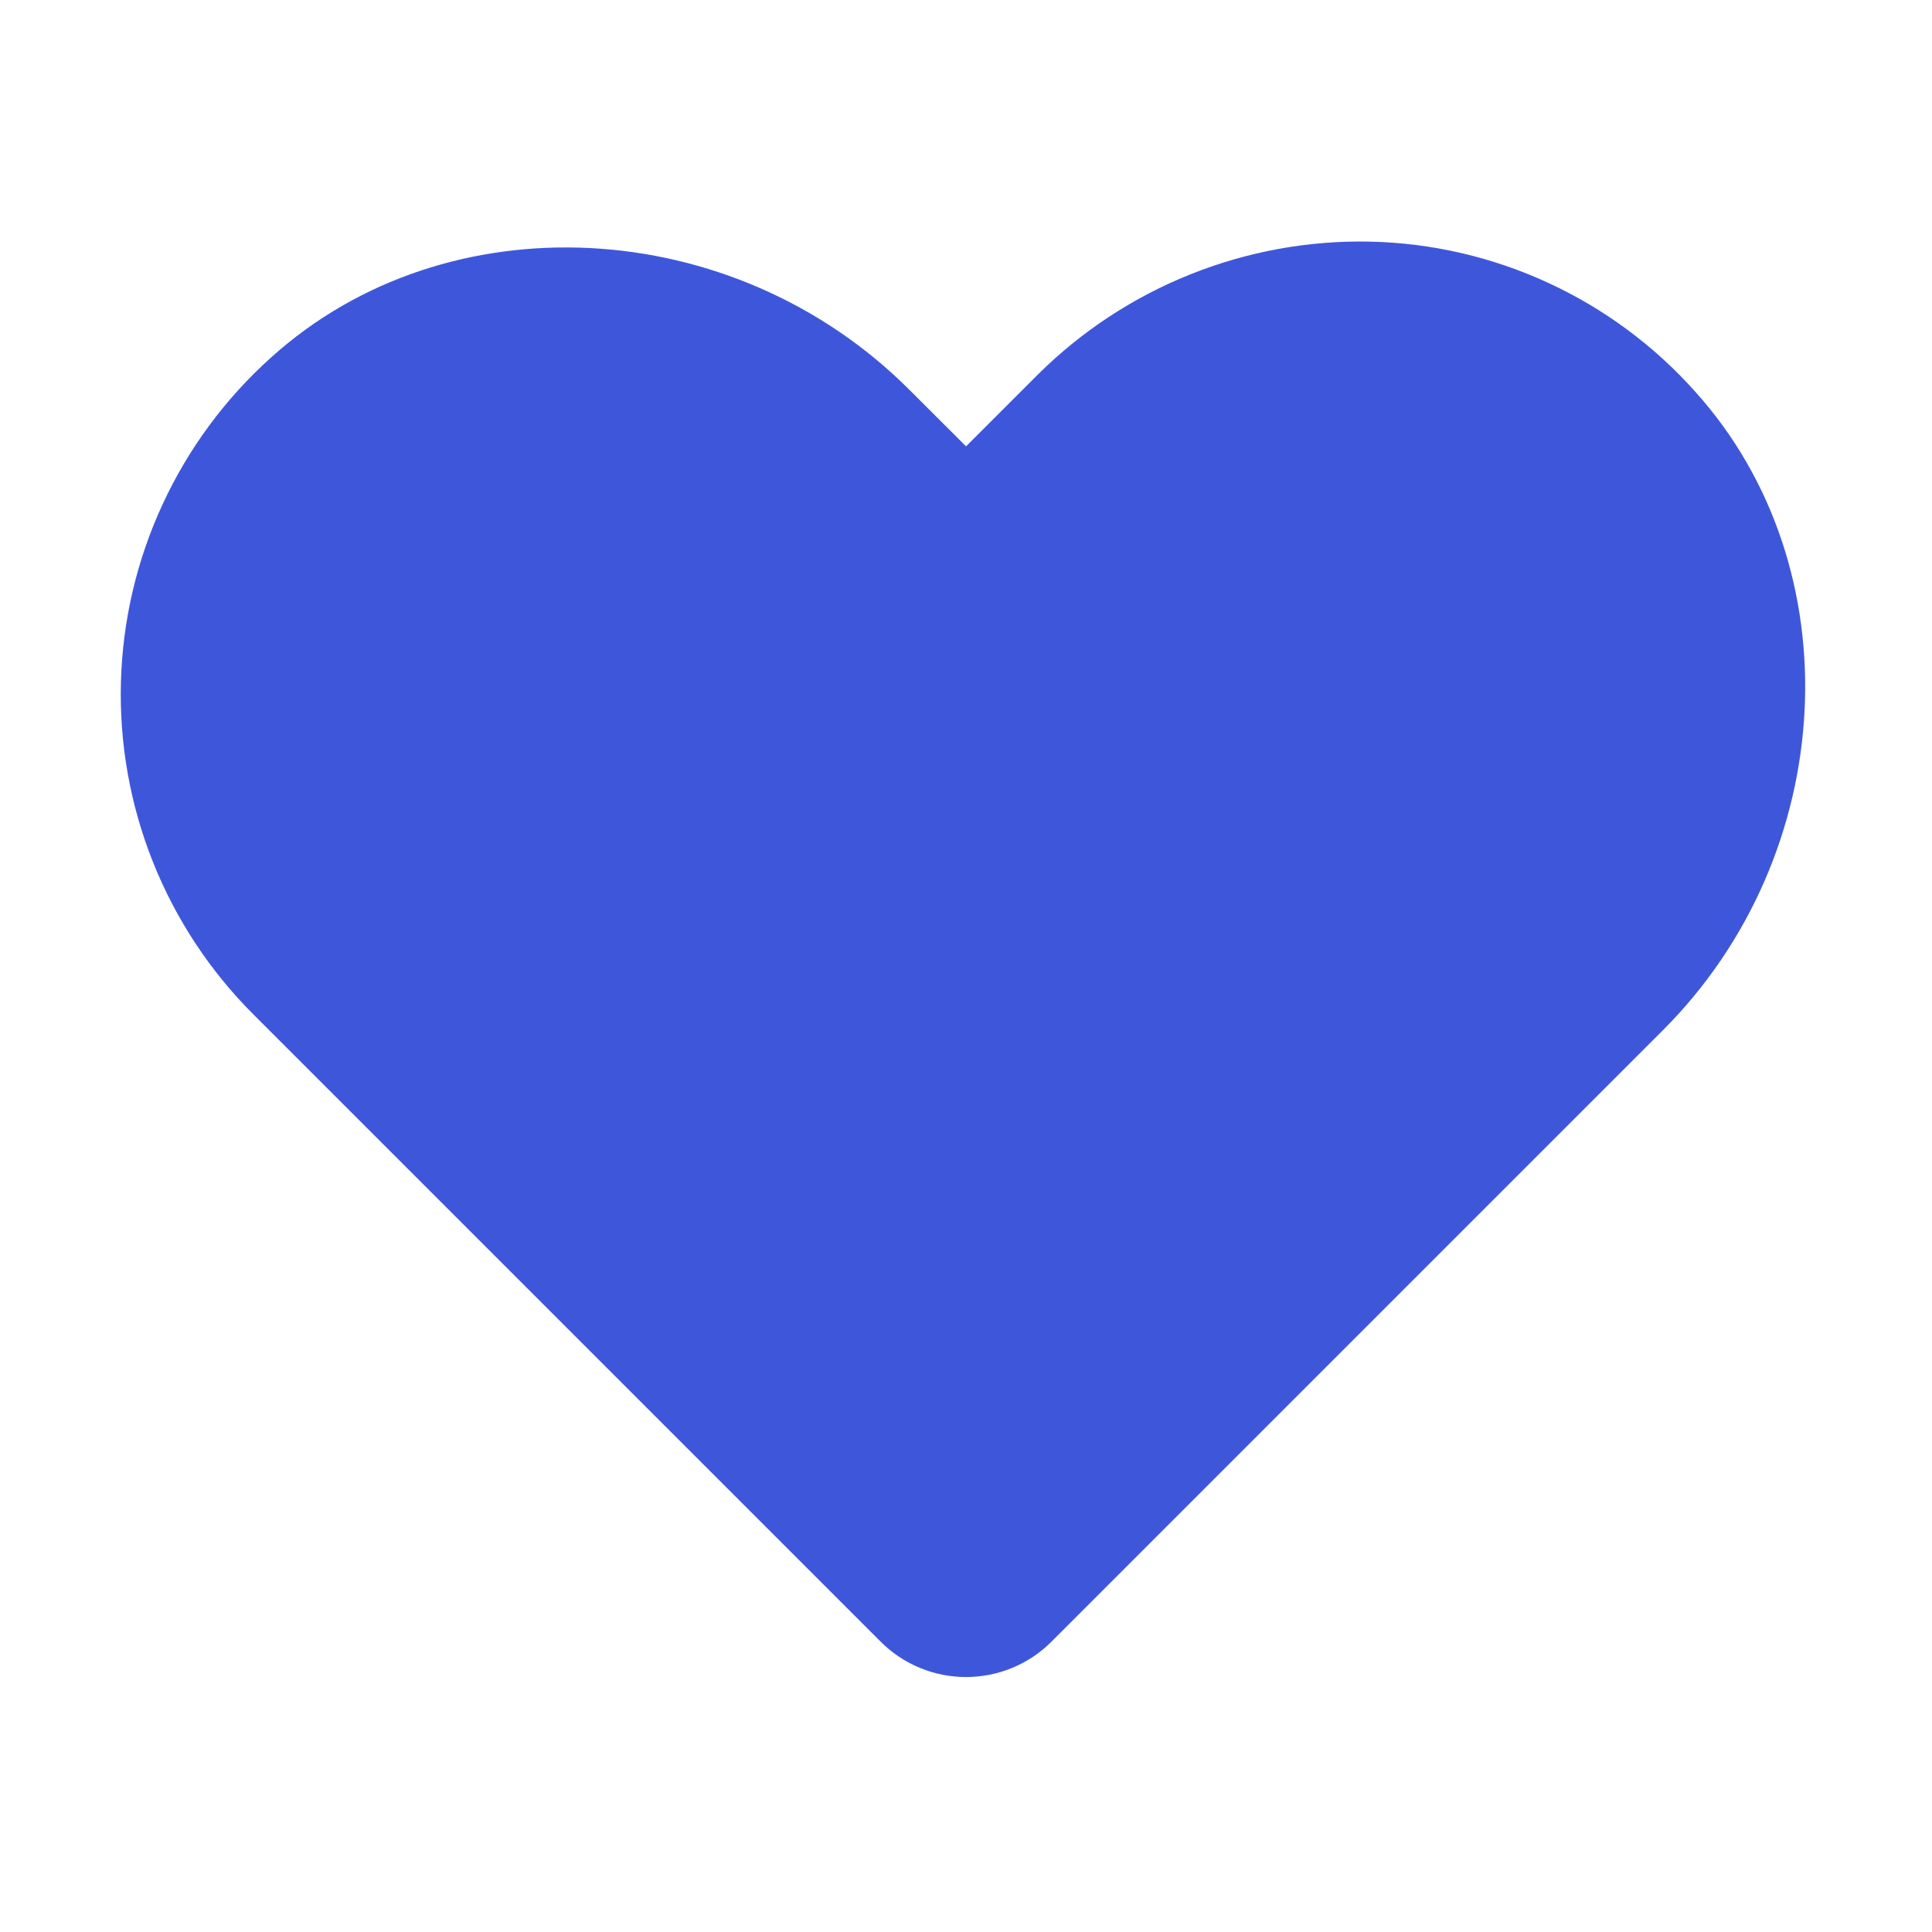 <svg width="32" height="32" viewBox="0 0 32 32" fill="none" xmlns="http://www.w3.org/2000/svg">
<path d="M28.079 6.488C27.4 5.727 26.572 5.113 25.646 4.686C24.72 4.258 23.716 4.025 22.696 4.002C21.679 3.98 20.669 4.164 19.724 4.541C18.78 4.917 17.921 5.48 17.198 6.196L16.001 7.393L15.063 6.457C12.147 3.538 7.401 3.293 4.491 5.92C3.732 6.6 3.121 7.428 2.693 8.353C2.265 9.278 2.03 10.28 2.003 11.299C1.975 12.317 2.156 13.331 2.533 14.277C2.911 15.224 3.477 16.083 4.198 16.803L14.587 27.192C14.962 27.567 15.47 27.777 16.001 27.777C16.531 27.777 17.04 27.567 17.415 27.192L27.544 17.063C30.462 14.144 30.702 9.4 28.079 6.488Z" fill="#3E57DA"/>
</svg>
